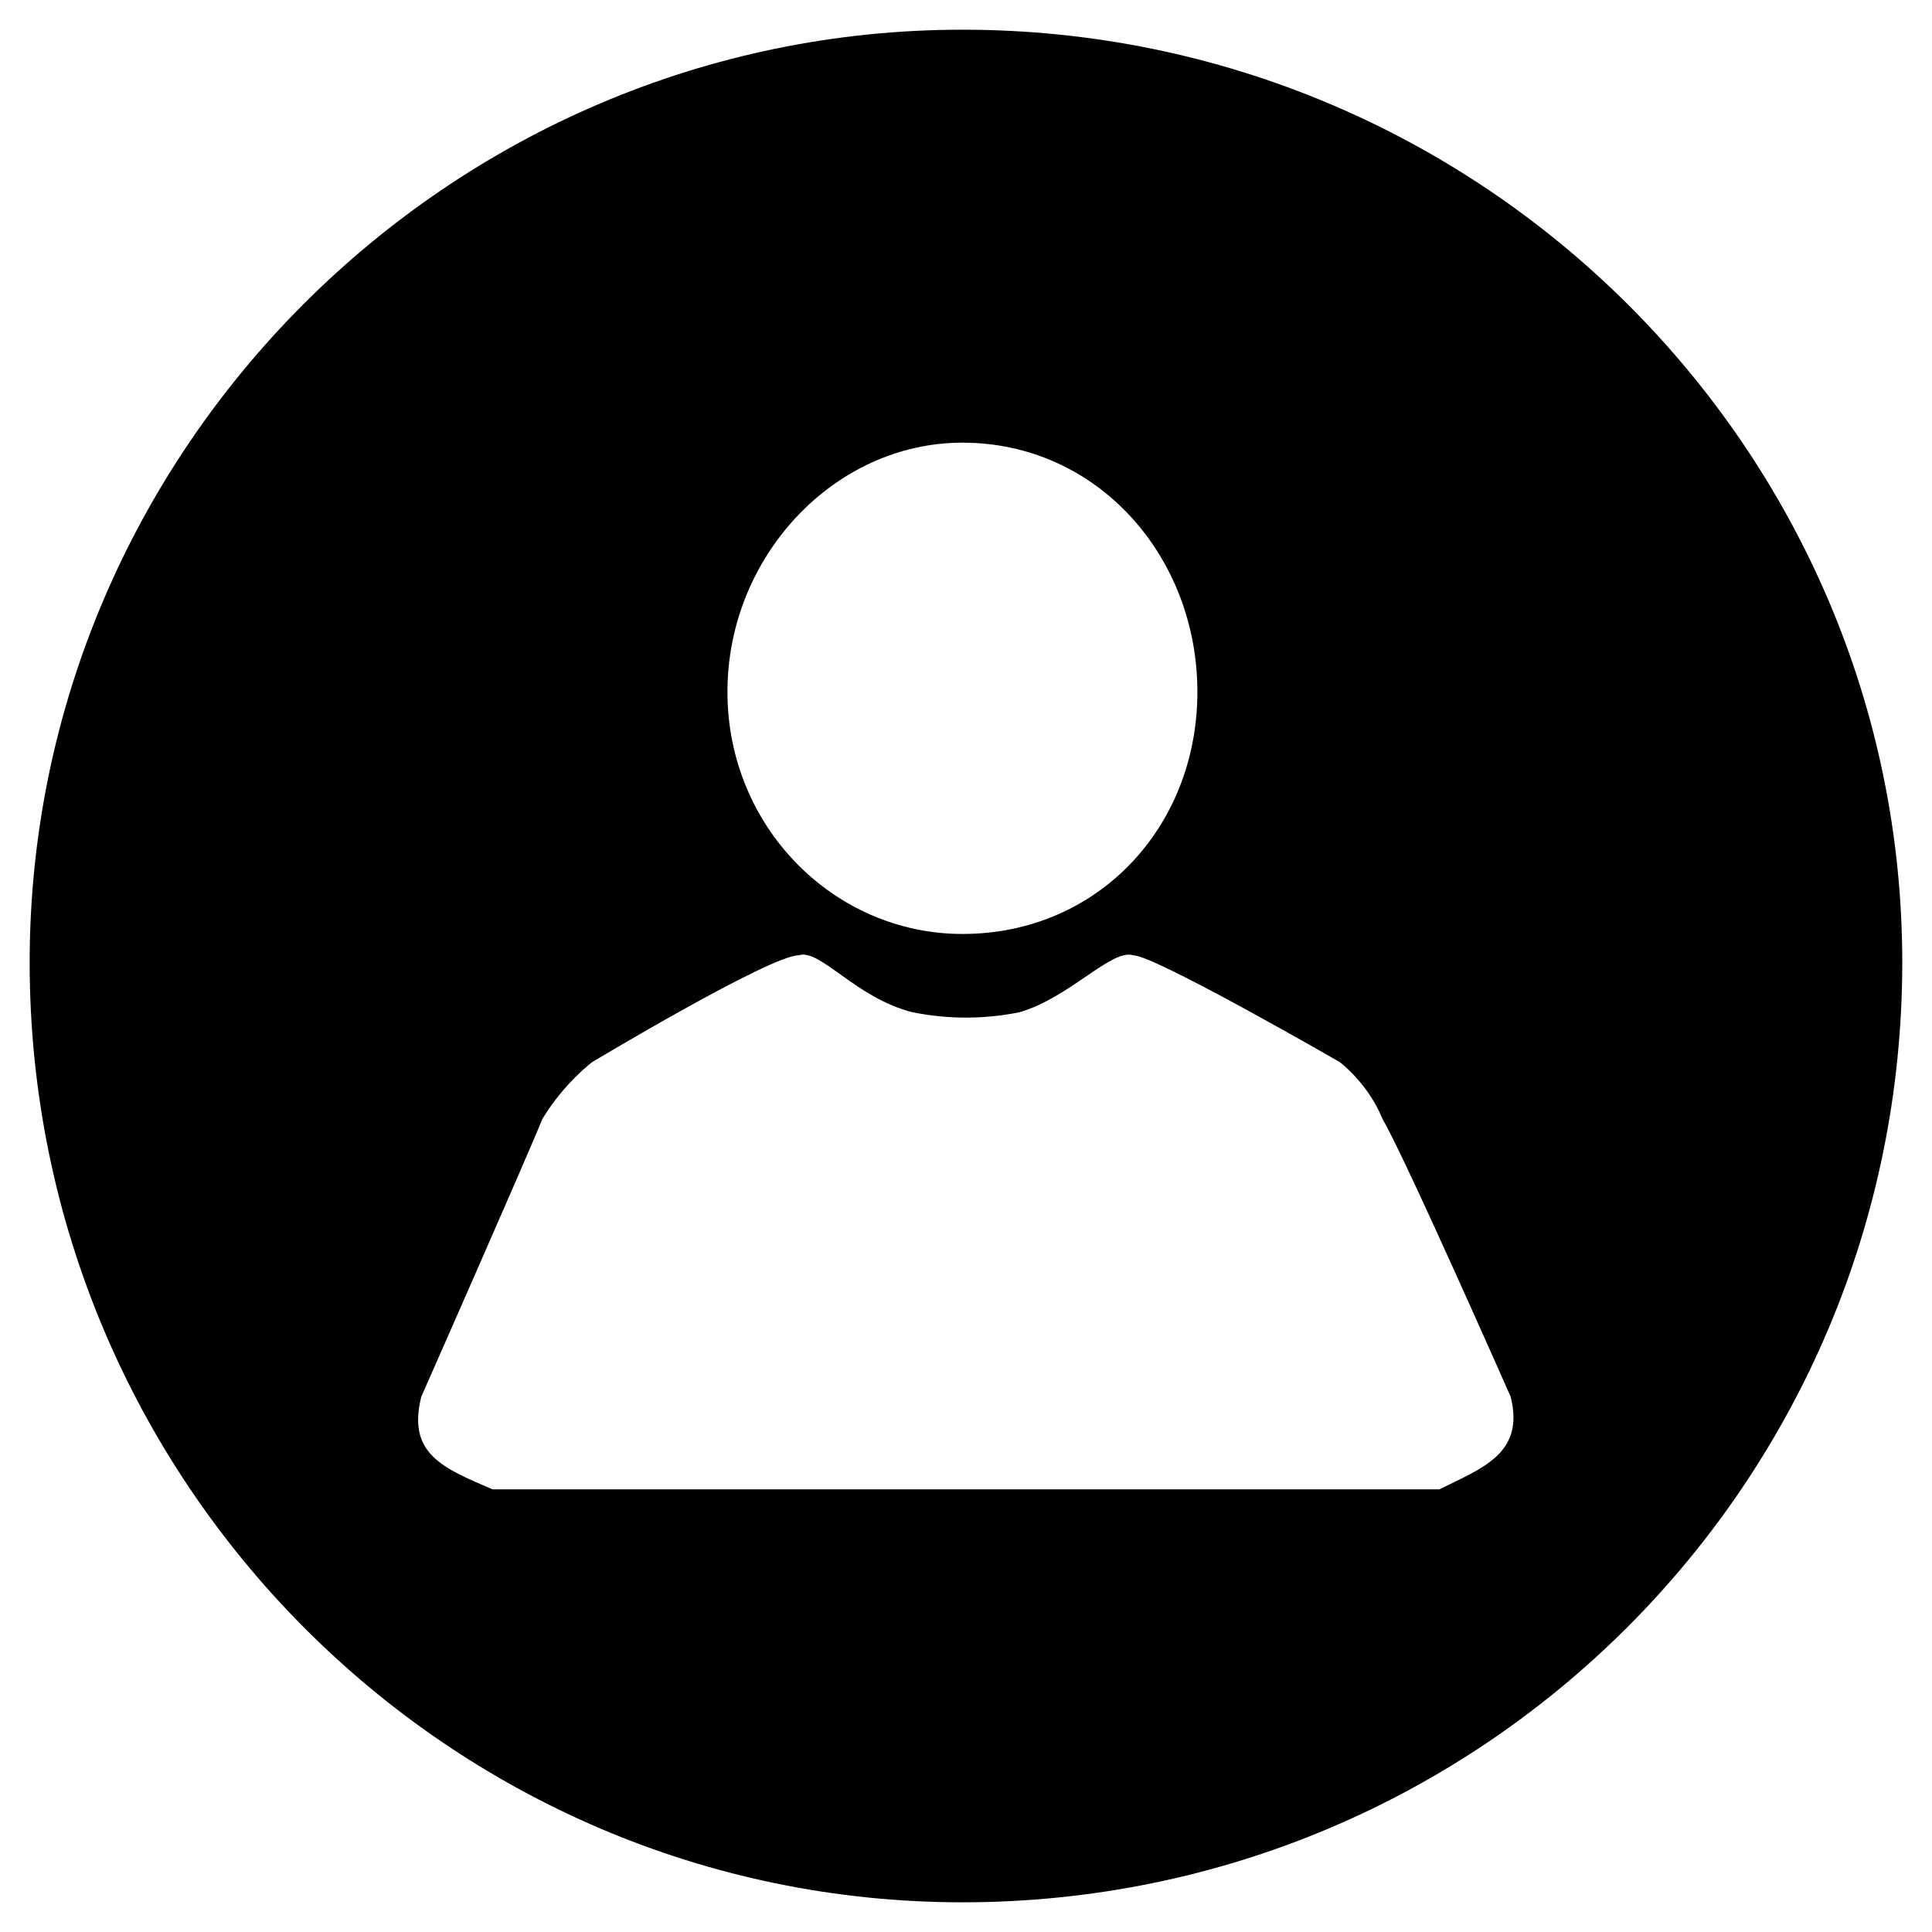 <?xml version="1.0" encoding="UTF-8"?>
<!-- Uploaded to: SVG Repo, www.svgrepo.com, Generator: SVG Repo Mixer Tools -->
<svg fill="#000000" width="800px" height="800px" version="1.1" viewBox="144 144 512 512" xmlns="http://www.w3.org/2000/svg">
 <path d="m399.05 151.87c137.75 0 249.07 111.33 249.07 247.19 0 137.75-111.33 249.07-249.07 249.07-135.86 0-247.19-111.33-247.19-249.07 0-135.86 111.33-247.19 247.19-247.19zm-13.207 260.39c-15.094-3.773-24.531-16.98-30.191-15.094-7.547 0-54.723 28.305-54.723 28.305s-7.547 5.66-13.207 15.094c-3.773 9.434-32.078 73.59-32.078 73.59-3.773 15.094 5.66 18.871 18.871 24.531h250.96c11.32-5.66 22.645-9.434 18.871-24.531 0 0-28.305-64.156-33.965-73.59-3.773-9.434-11.32-15.094-11.32-15.094s-49.059-28.305-54.723-28.305c-5.66-1.887-16.98 11.32-30.191 15.094-9.434 1.887-18.871 1.887-28.305 0zm13.207-150.95c35.852 0 62.27 30.191 62.27 66.043 0 35.852-26.418 64.156-62.27 64.156-33.965 0-62.27-28.305-62.27-64.156 0-35.852 28.305-66.043 62.27-66.043z" fill-rule="evenodd"/>
</svg>